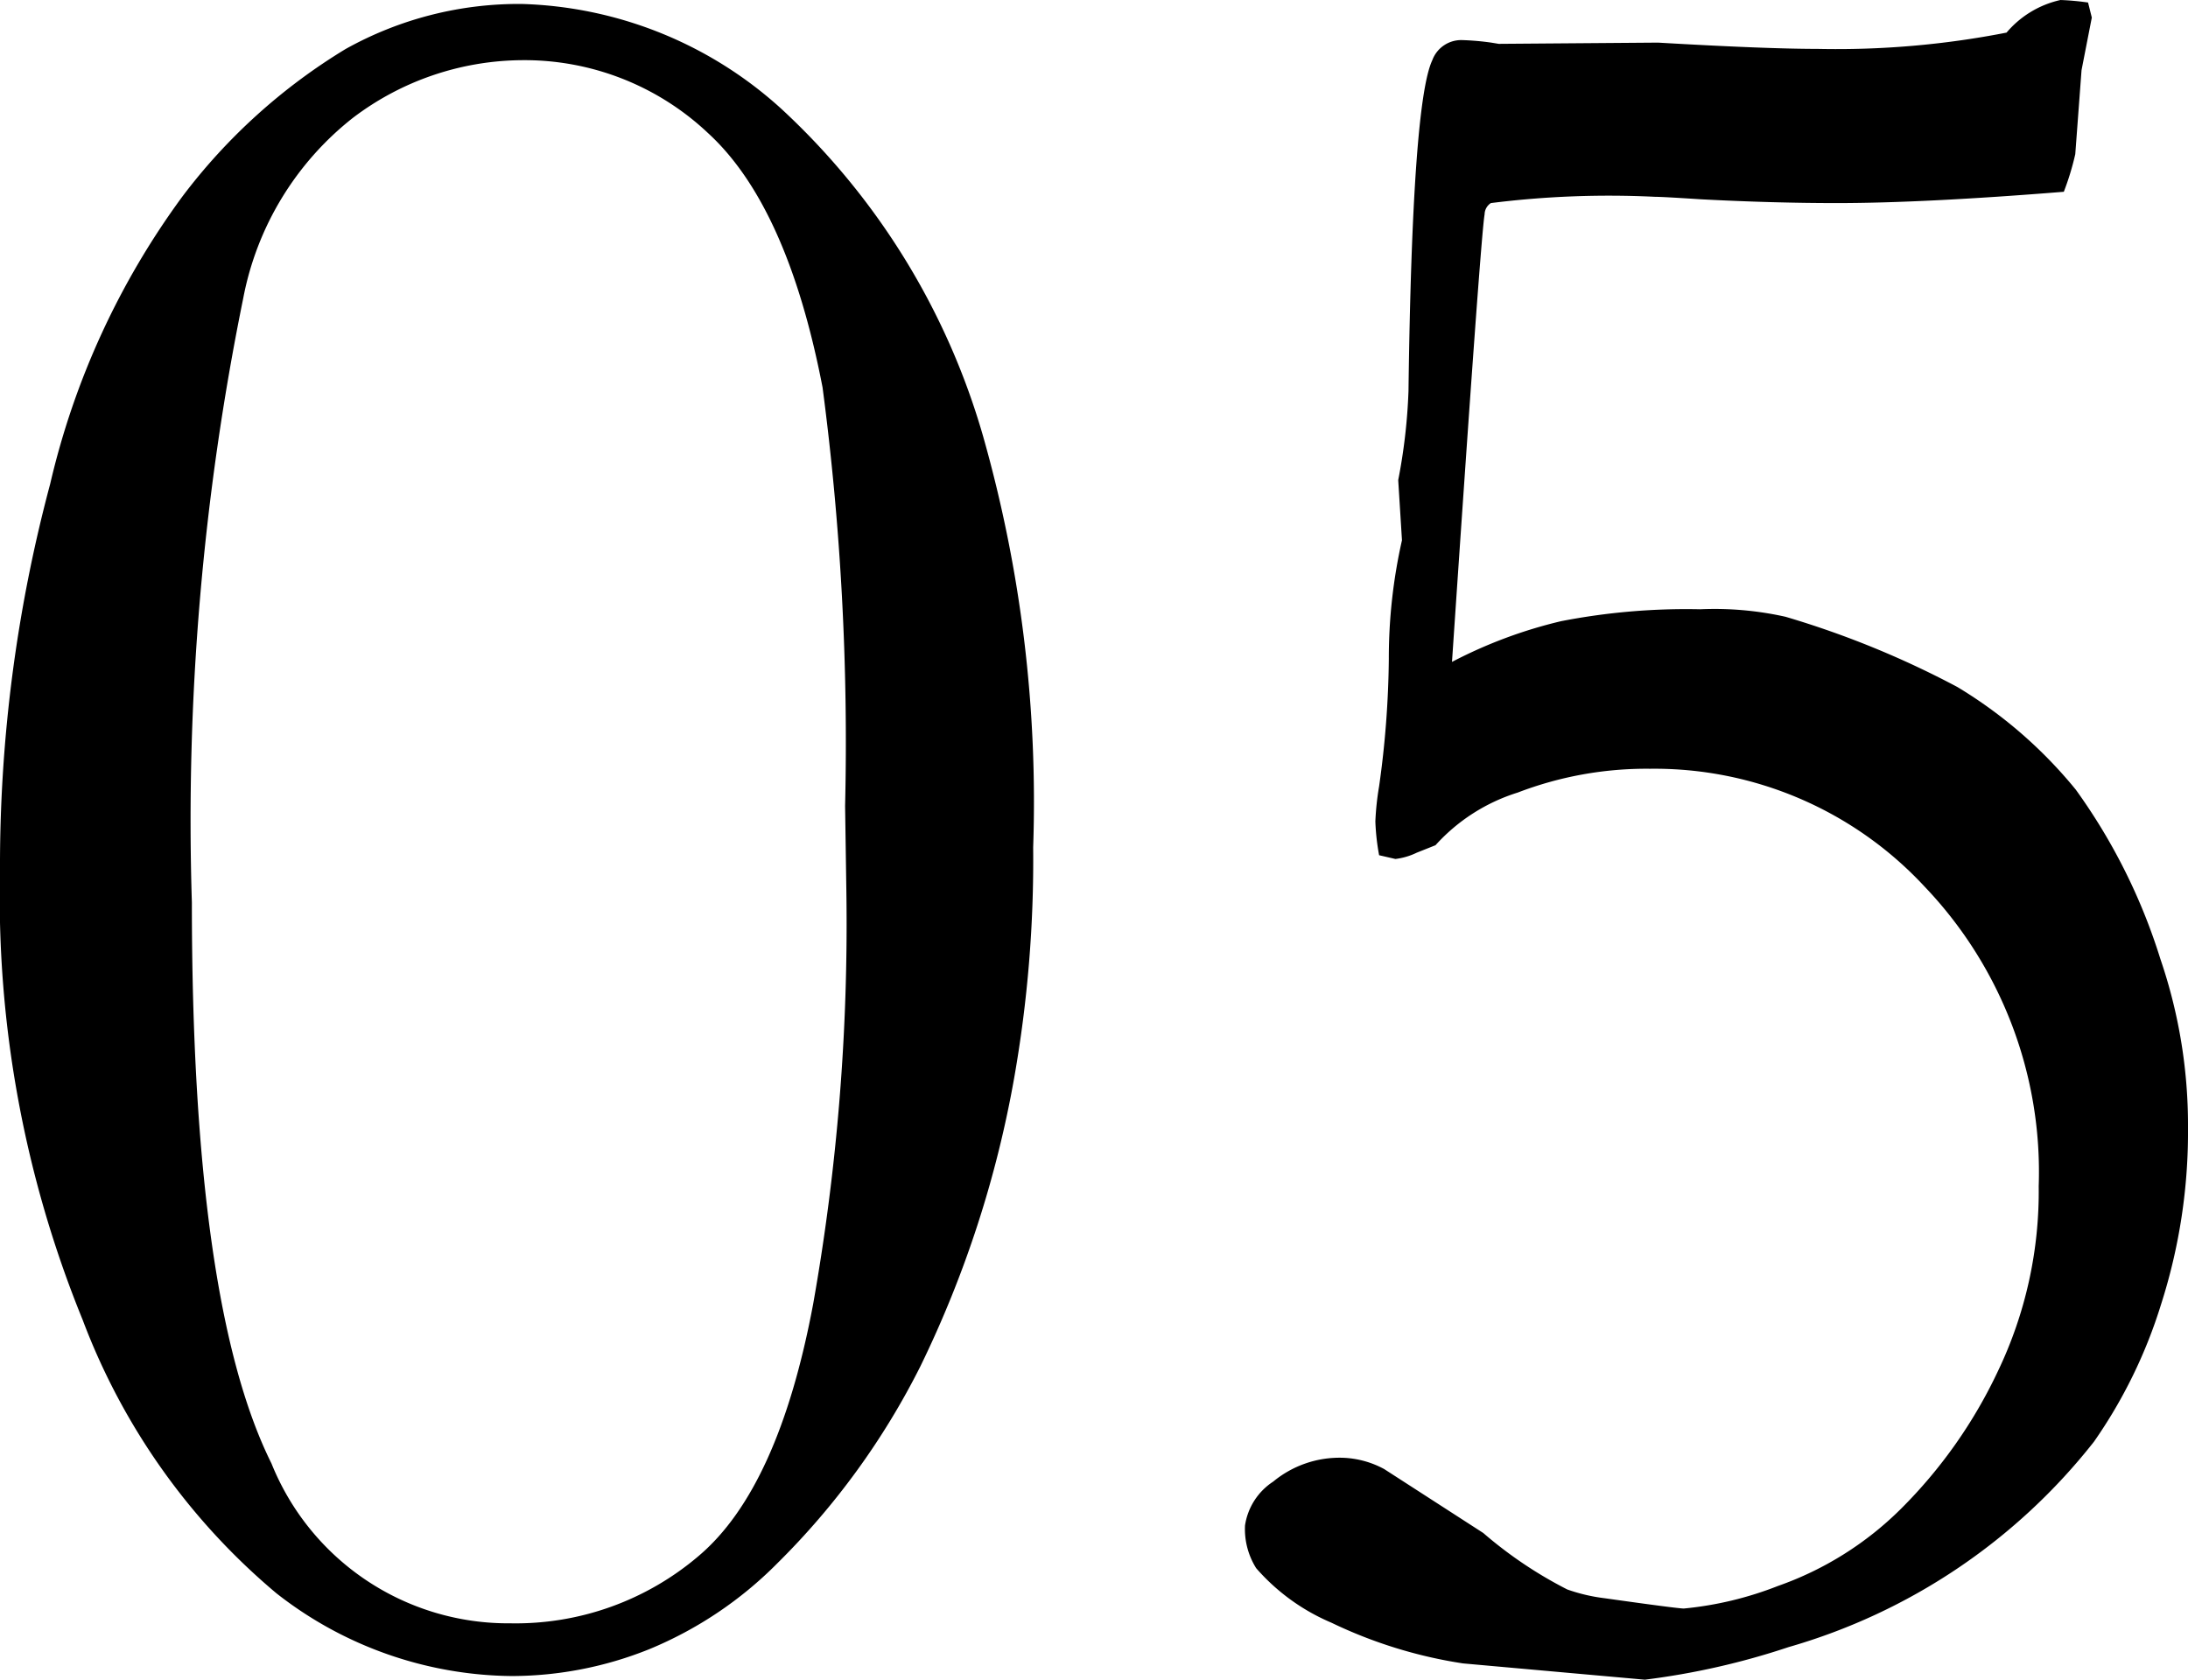 <svg xmlns="http://www.w3.org/2000/svg" width="42.603" height="32.715" viewBox="0 0 42.603 32.715">
  <path id="パス_504" data-name="パス 504" d="M21.875,27.595a24.421,24.421,0,0,1-.366,4.468,21.245,21.245,0,0,1-1.831,5.64,14.621,14.621,0,0,1-2.783,3.833,7.582,7.582,0,0,1-2.49,1.672,7.2,7.2,0,0,1-2.686.525,7.531,7.531,0,0,1-4.578-1.611A12.867,12.867,0,0,1,3.369,36.8a21.817,21.817,0,0,1-1.611-8.74,28.79,28.79,0,0,1,.977-7.544,15.3,15.3,0,0,1,2.576-5.6,11.342,11.342,0,0,1,3.174-2.869,6.921,6.921,0,0,1,3.43-.879,7.84,7.84,0,0,1,5.066,2.051A13.907,13.907,0,0,1,20.9,19.587,26.069,26.069,0,0,1,21.875,27.595Zm-3.662-.806a52.8,52.8,0,0,0-.439-8.154q-.684-3.54-2.234-4.956a5.205,5.205,0,0,0-3.625-1.416A5.5,5.5,0,0,0,8.63,13.386,5.863,5.863,0,0,0,6.494,16.9a50.922,50.922,0,0,0-1,11.768q0,7.812,1.55,10.925a4.966,4.966,0,0,0,4.651,3.113,5.489,5.489,0,0,0,3.674-1.318q1.55-1.318,2.222-4.9a42.4,42.4,0,0,0,.647-8.02Zm23.73-11.963q-2.734.22-4.419.22-1.245,0-2.637-.073-.757-.049-.9-.049a18.417,18.417,0,0,0-3.2.122.267.267,0,0,0-.122.22q-.073.391-.635,8.716a9.1,9.1,0,0,1,2.124-.793,12.735,12.735,0,0,1,2.71-.232,6.328,6.328,0,0,1,1.66.146,17.934,17.934,0,0,1,3.345,1.367,8.882,8.882,0,0,1,2.307,2,11.427,11.427,0,0,1,1.648,3.3,9.993,9.993,0,0,1,.537,3.271,11.014,11.014,0,0,1-.525,3.455,9.63,9.63,0,0,1-1.306,2.673,11.658,11.658,0,0,1-5.945,4,14.465,14.465,0,0,1-2.8.635l-3.54-.317a9.035,9.035,0,0,1-2.563-.793,4.024,4.024,0,0,1-1.465-1.062A1.43,1.43,0,0,1,26,40.8a1.239,1.239,0,0,1,.549-.854,2.028,2.028,0,0,1,1.355-.464,1.823,1.823,0,0,1,.806.22l1.929,1.245a8.169,8.169,0,0,0,1.636,1.1,3.42,3.42,0,0,0,.732.171q1.416.2,1.538.2a6.756,6.756,0,0,0,1.831-.439,6.4,6.4,0,0,0,2.393-1.5,9.474,9.474,0,0,0,1.892-2.686,8.091,8.091,0,0,0,.793-3.6,8.045,8.045,0,0,0-2.222-5.835,7.174,7.174,0,0,0-5.347-2.295,7,7,0,0,0-2.576.464,3.6,3.6,0,0,0-1.6,1.025l-.366.146a1.3,1.3,0,0,1-.415.122l-.317-.073a4.406,4.406,0,0,1-.073-.659,5.416,5.416,0,0,1,.073-.684A18.777,18.777,0,0,0,28.8,23.92a10.417,10.417,0,0,1,.256-2.307l-.073-1.172a11.086,11.086,0,0,0,.2-1.733q.073-5.615.464-6.445a.6.6,0,0,1,.586-.391,5.159,5.159,0,0,1,.562.049l.146.024,3.1-.024q2.1.122,3.1.122a17.2,17.2,0,0,0,3.687-.317,1.92,1.92,0,0,1,1.05-.635,5.2,5.2,0,0,1,.537.049l.073.293-.2,1.025-.122,1.636A5.255,5.255,0,0,1,41.943,14.826Z" transform="translate(-1.758 -11.091)"/>
</svg>
